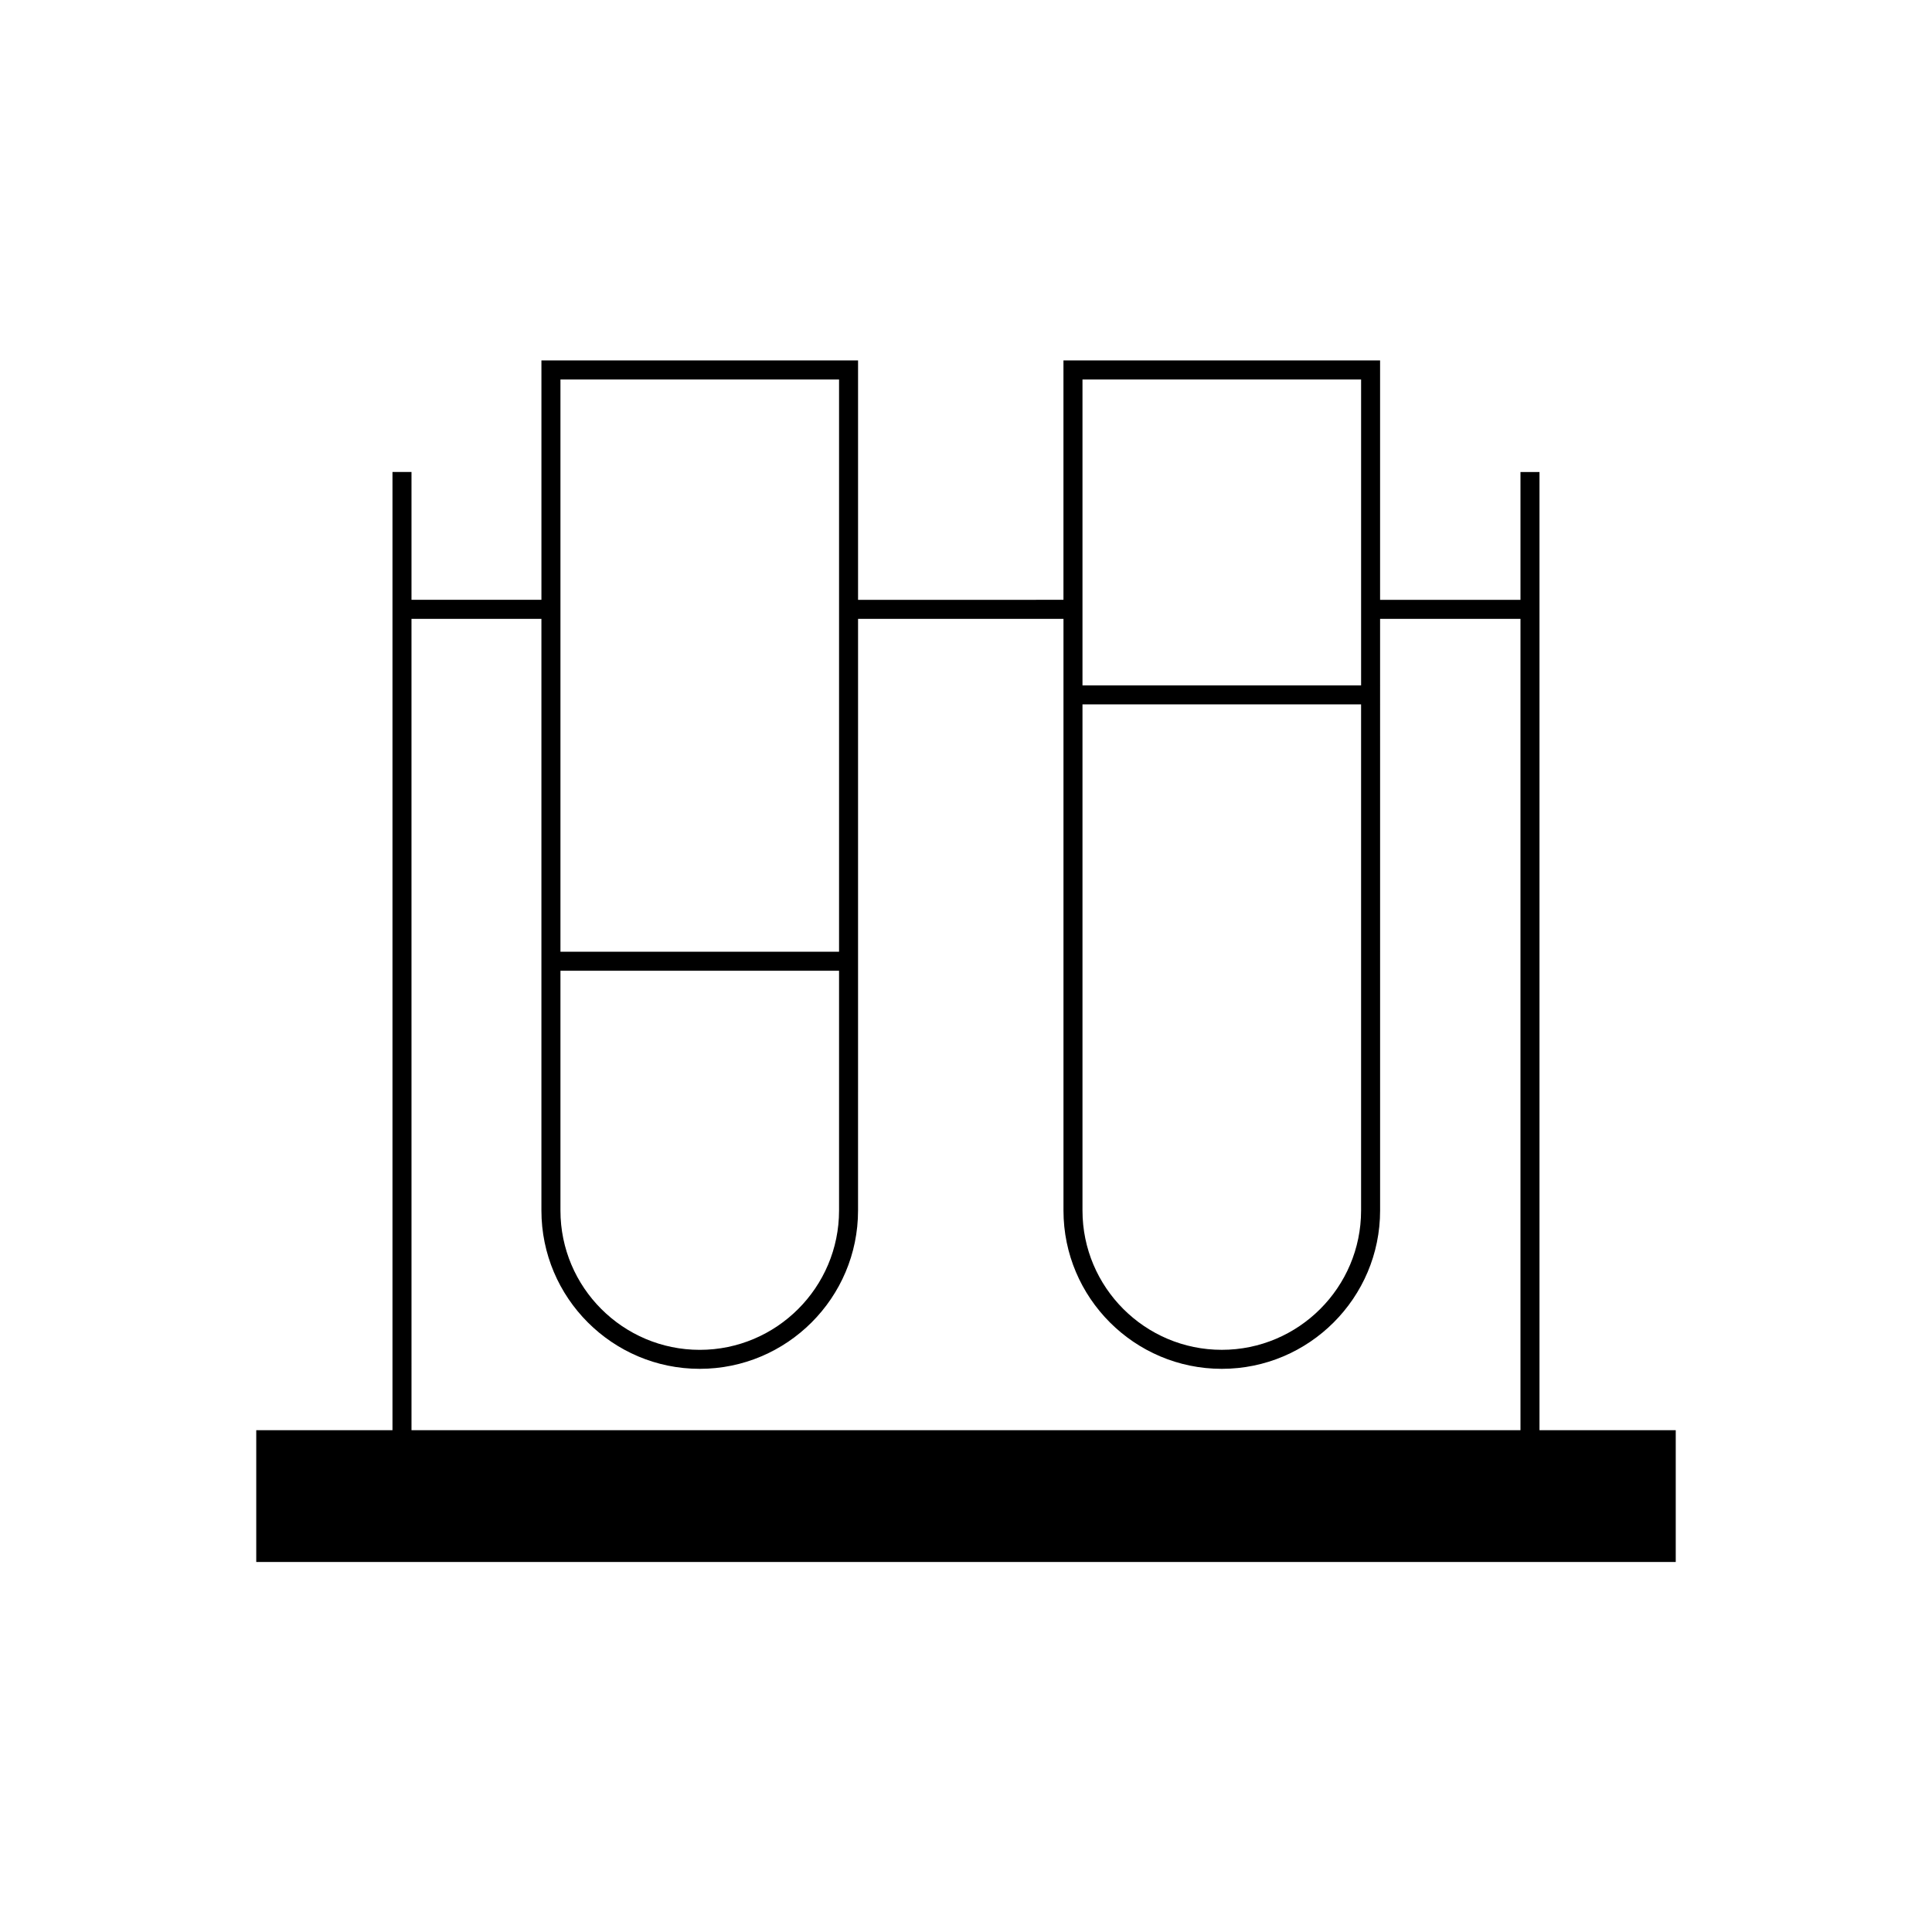 <?xml version="1.0" encoding="UTF-8"?>
<!-- The Best Svg Icon site in the world: iconSvg.co, Visit us! https://iconsvg.co -->
<svg fill="#000000" width="800px" height="800px" version="1.1" viewBox="144 144 512 512" xmlns="http://www.w3.org/2000/svg">
 <path d="m551.98 523.02v-253.93h-5.039v33.875h-37.203v-63.441h-83.91v63.434l-54.434 0.004v-63.438h-83.91v63.434h-34.434v-33.875h-5.039v253.93h-36.102v34.934h376.18v-34.934l-36.105 0.004zm-121.11-192.35h73.832v134.13c0 20.359-16.559 36.918-36.914 36.918-20.359 0-36.918-16.559-36.918-36.918zm73.836-86.105v81.066l-73.836 0.004v-81.07zm-212.18 156.69h73.832v63.551c0 20.359-16.566 36.918-36.918 36.918-20.355 0-36.914-16.559-36.914-36.918zm73.832-156.69v151.65h-73.832v-151.65zm-113.31 63.434h34.434v156.8c0 23.137 18.816 41.957 41.953 41.957s41.957-18.824 41.957-41.957l0.004-156.8h54.438v156.8c0 23.137 18.824 41.957 41.957 41.957 23.137 0 41.953-18.824 41.953-41.957l-0.004-156.8h37.203v215.02l-293.89 0.004z"/>
</svg>